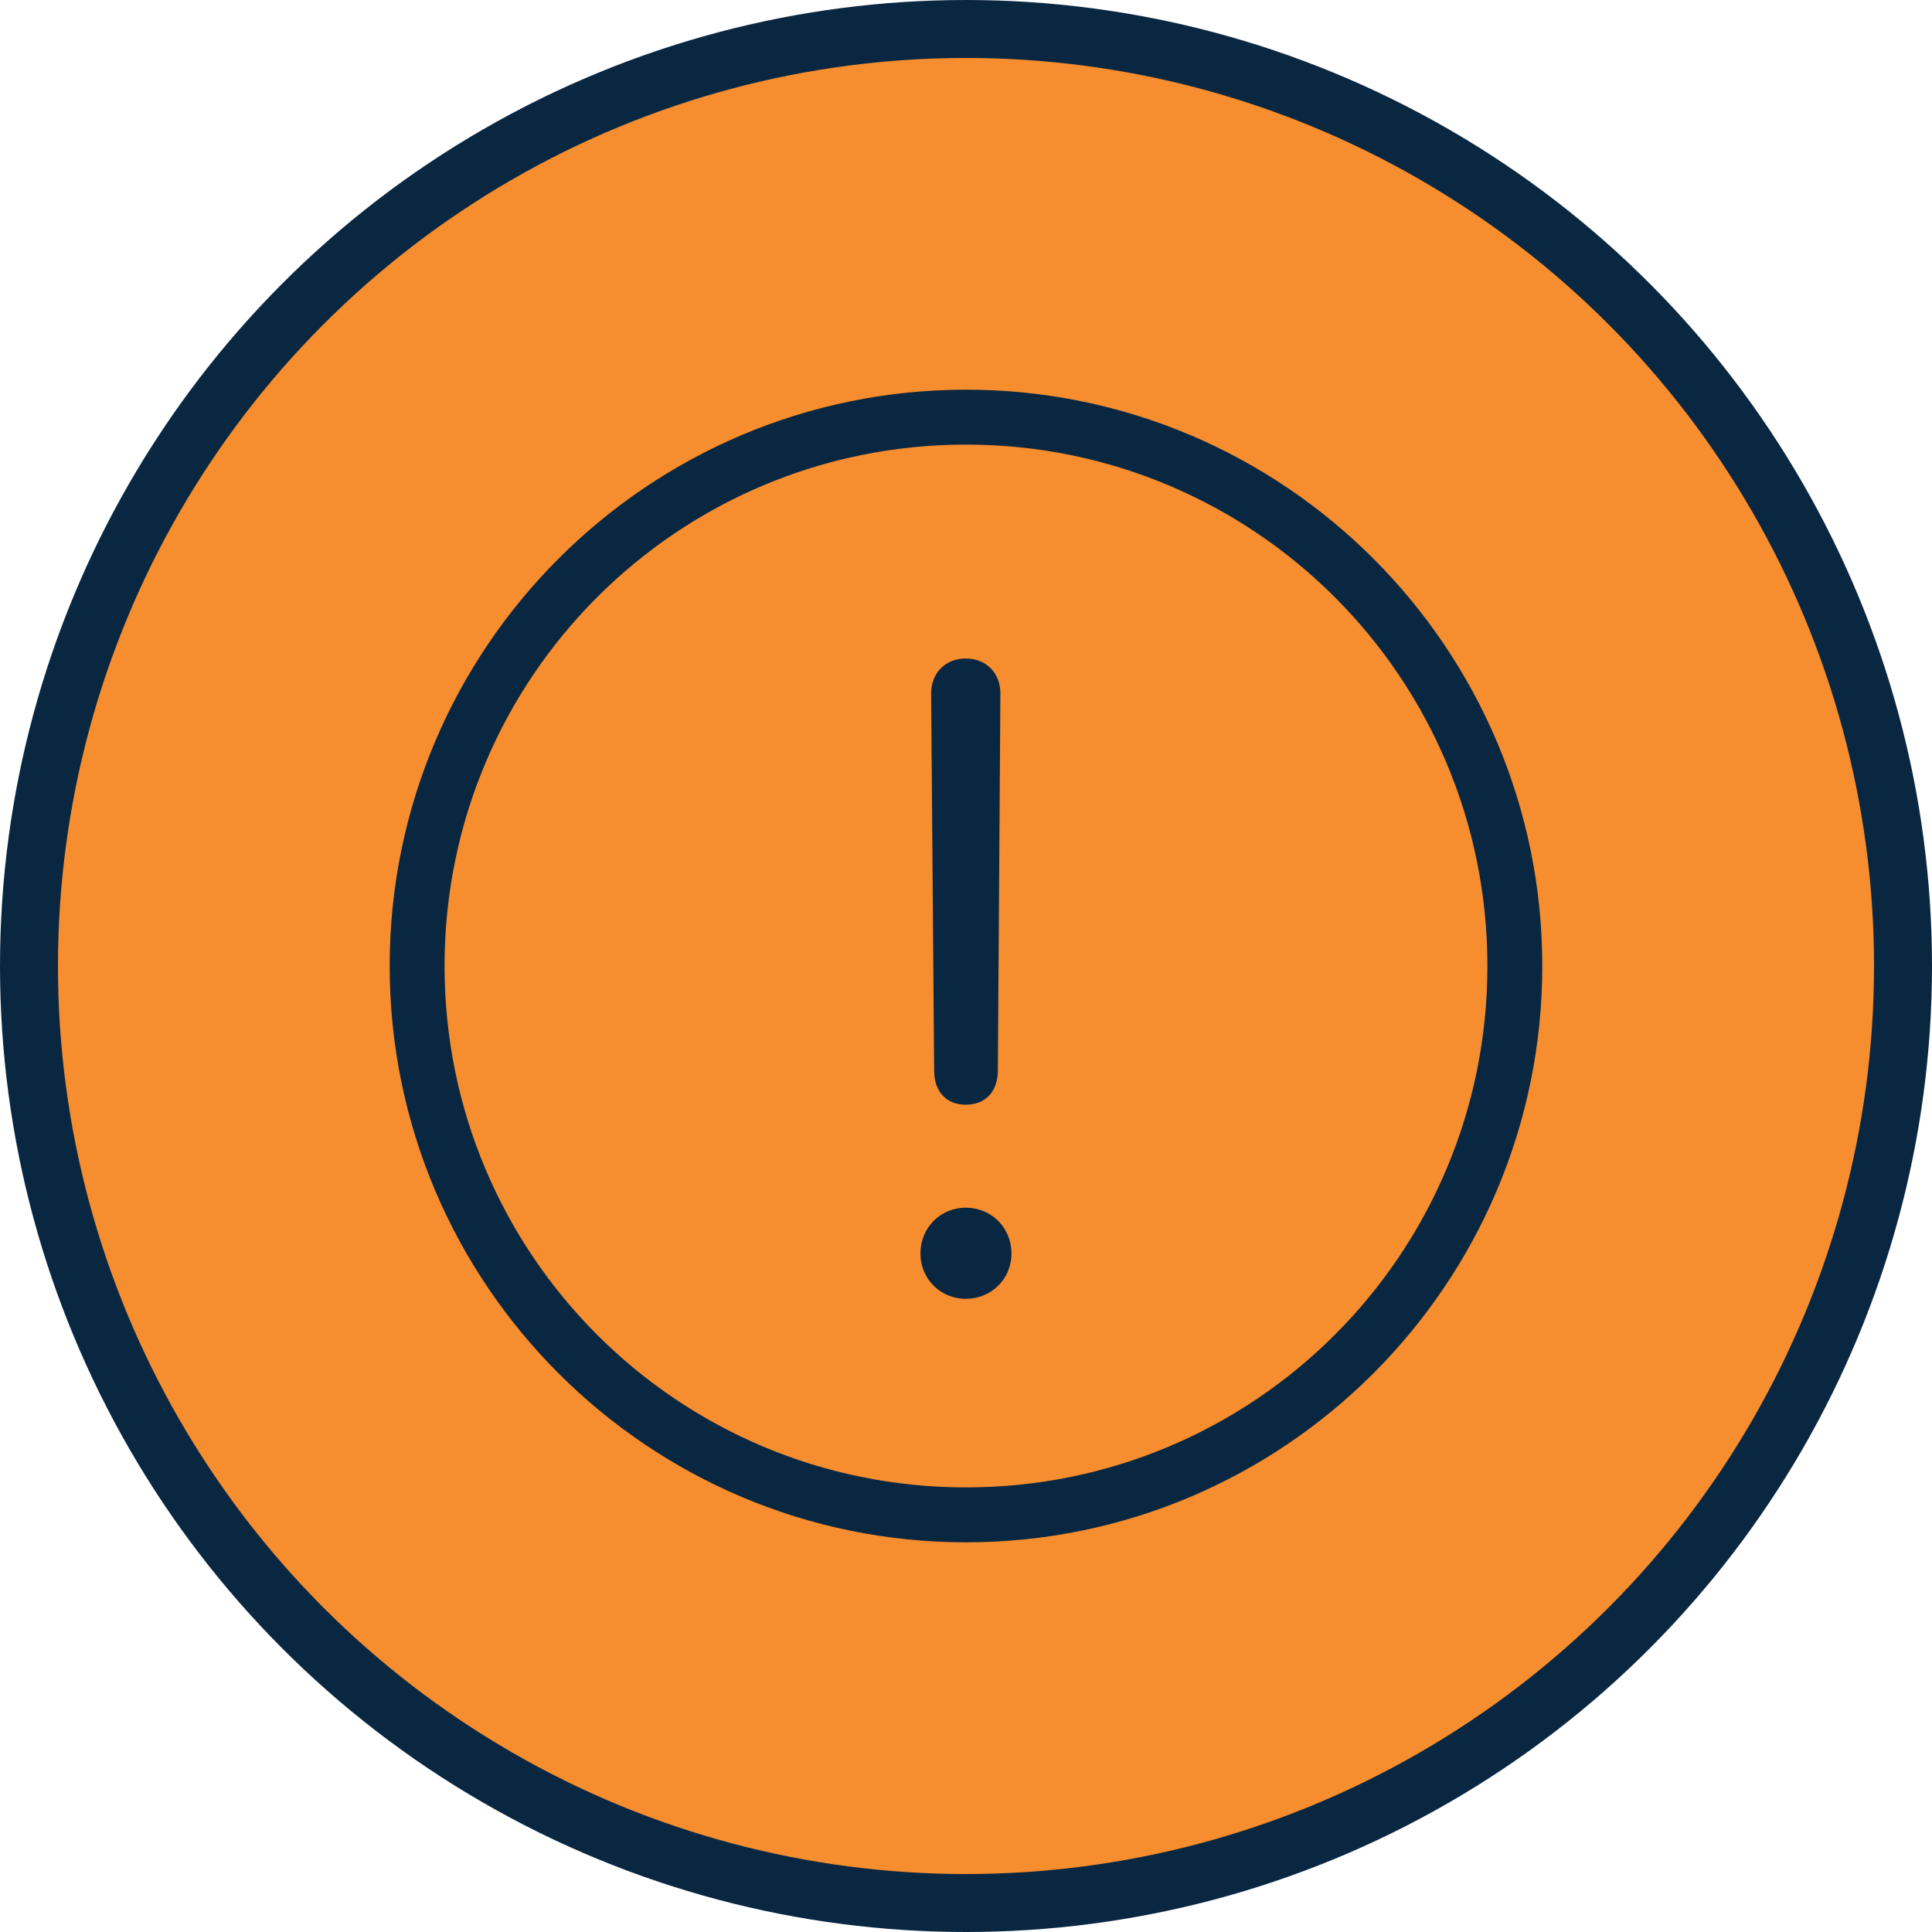 <svg width="50" height="50" viewBox="0 0 50 50" fill="none" xmlns="http://www.w3.org/2000/svg">
<circle cx="25" cy="25" r="24.25" fill="#F68D2E" stroke="#0A2742" stroke-width="1.5"/>
<g clip-path="url(#clip0_128_459)">
<path d="M25 10.085C16.771 10.085 10.085 16.771 10.085 25C10.085 33.229 16.771 39.915 25 39.915C33.228 39.915 39.914 33.229 39.914 25C39.914 16.771 33.228 10.085 25 10.085ZM25 11.506C32.461 11.506 38.494 17.539 38.494 25C38.494 32.461 32.461 38.494 25 38.494C17.539 38.494 11.505 32.461 11.505 25C11.505 17.539 17.539 11.506 25 11.506ZM24.994 17.042C24.466 17.042 24.098 17.415 24.098 17.95L24.176 27.74V27.741C24.189 28.264 24.503 28.59 24.994 28.59C25.493 28.59 25.81 28.264 25.824 27.738L25.89 17.949C25.89 17.415 25.522 17.042 24.994 17.042ZM24.994 31.255C24.336 31.255 23.821 31.775 23.821 32.439C23.821 33.098 24.337 33.613 24.994 33.613C25.658 33.613 26.177 33.097 26.177 32.439C26.177 31.775 25.658 31.255 24.994 31.255Z" fill="#0A2742"/>
</g>
<defs>
<clipPath id="clip0_128_459">
<rect width="30" height="30" fill="white" transform="translate(10 10)"/>
</clipPath>
</defs>
</svg>
